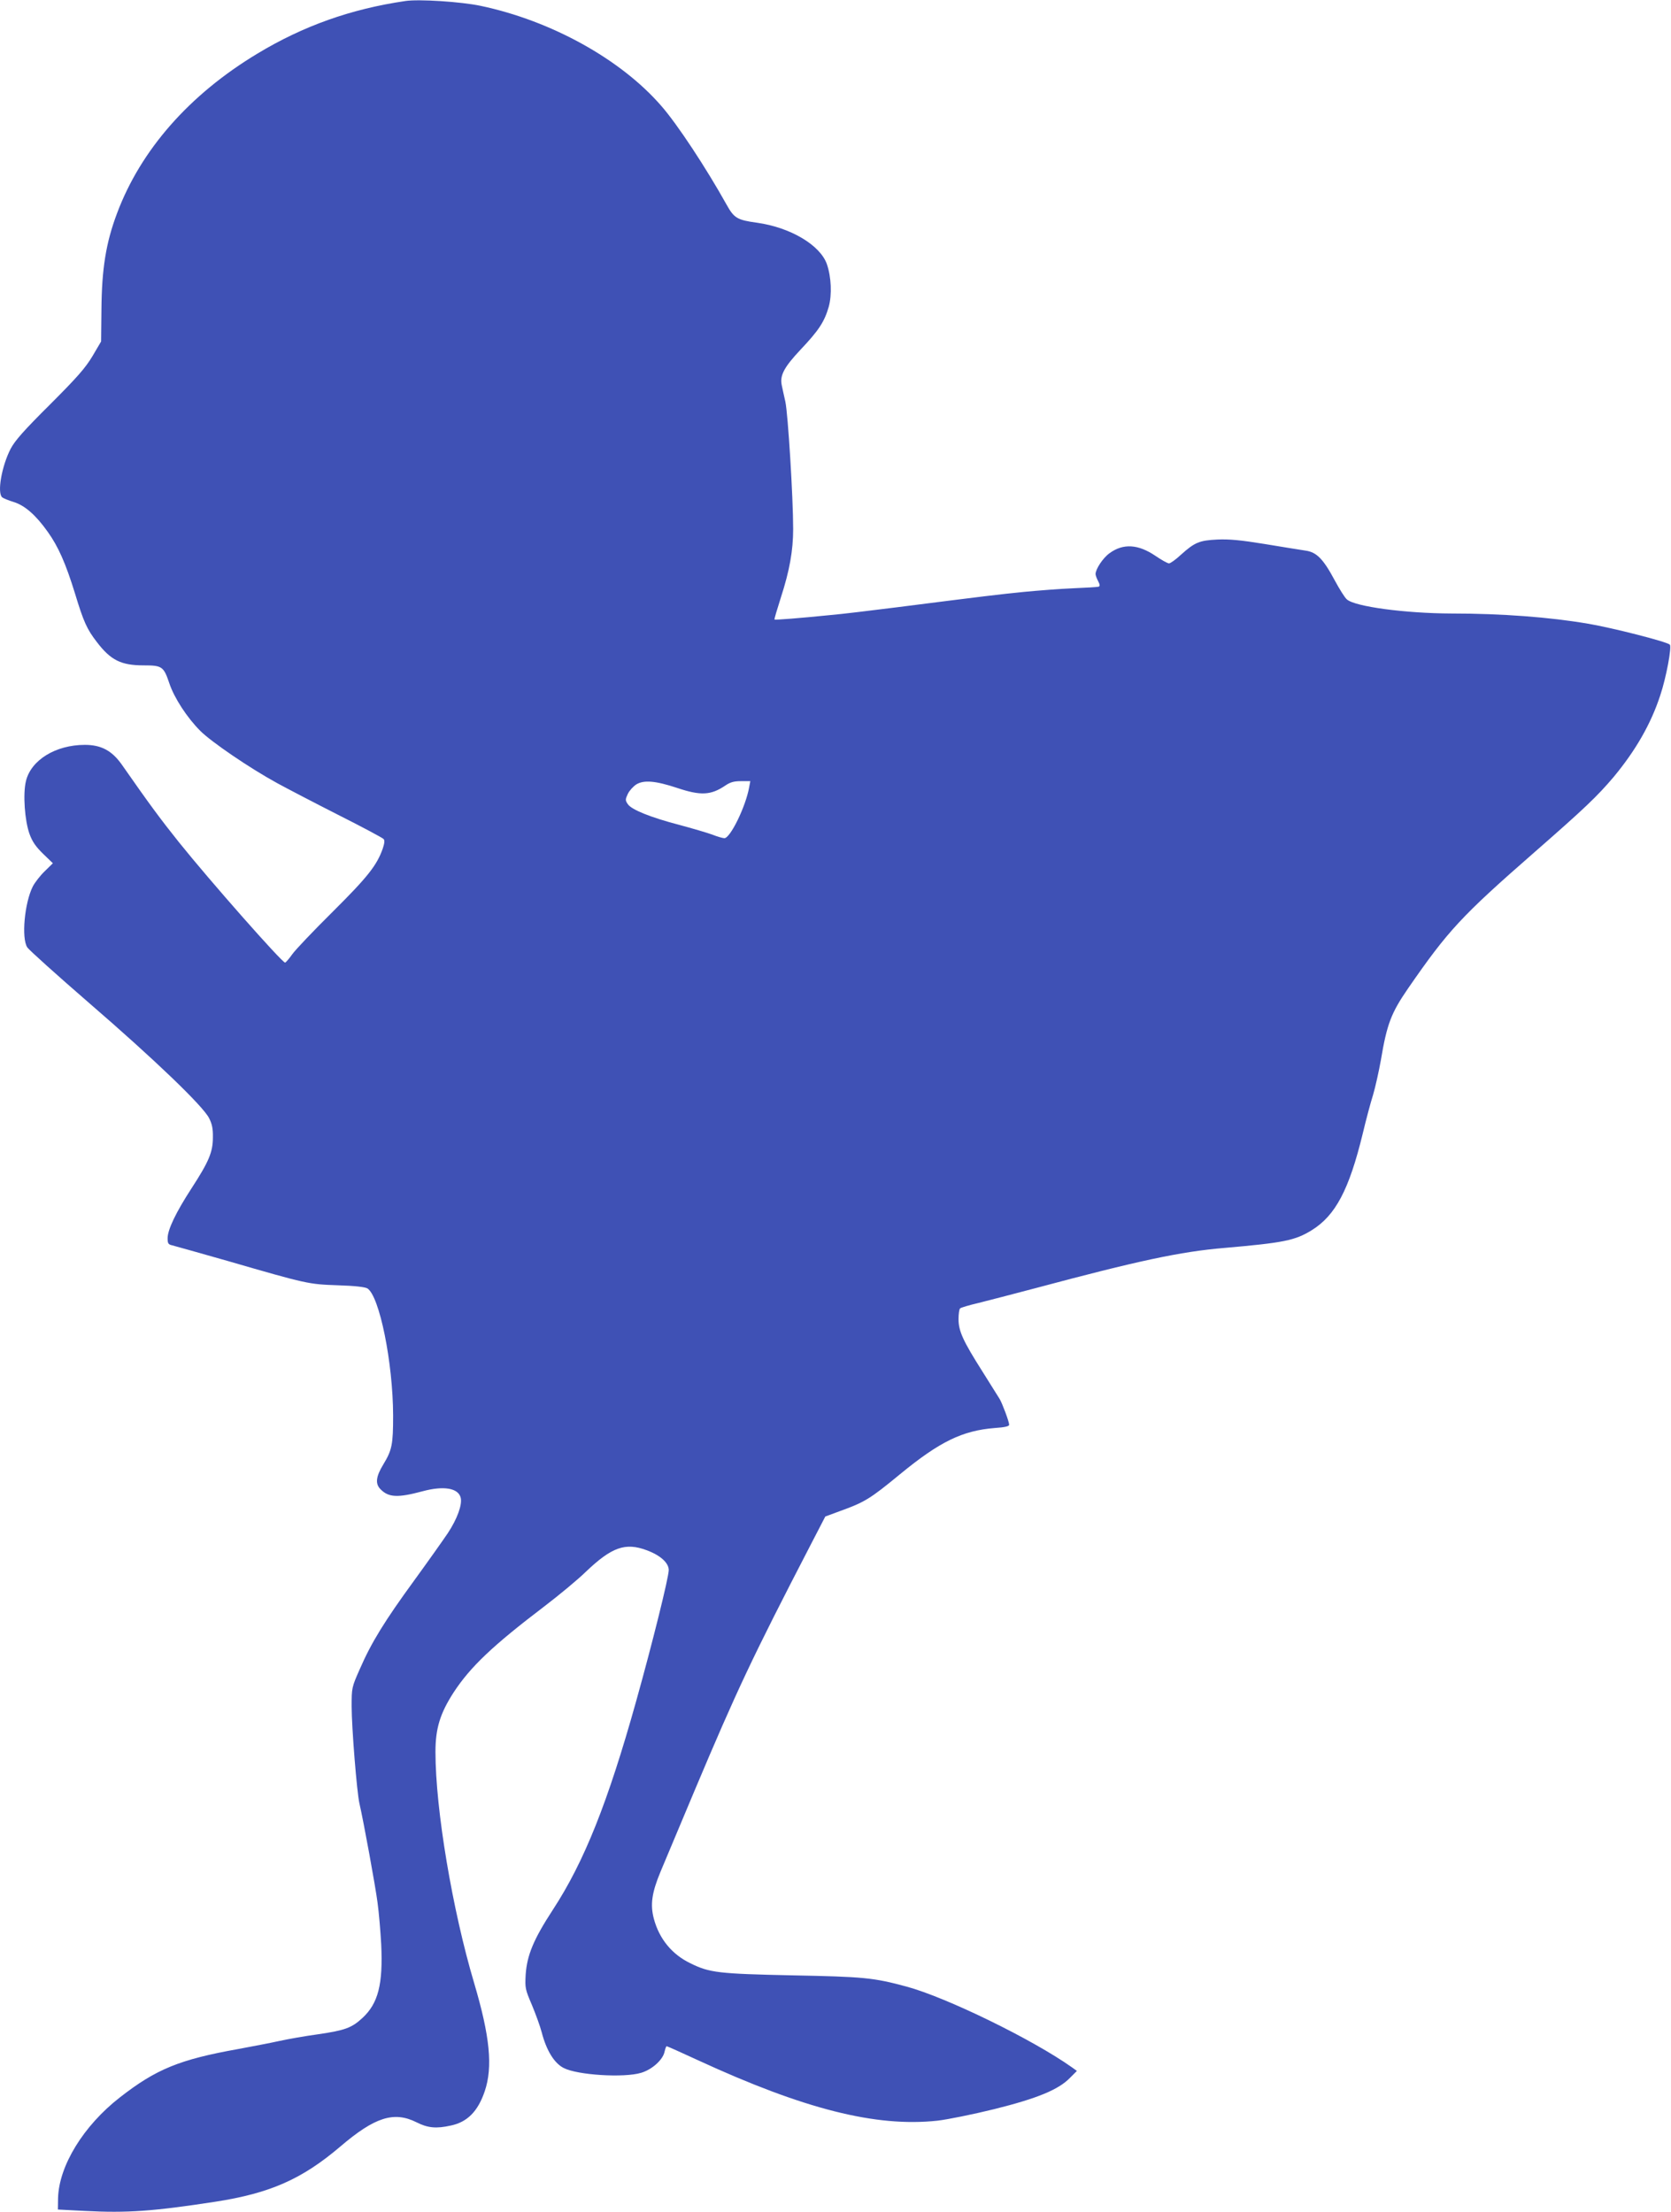 <?xml version="1.0" standalone="no"?>
<!DOCTYPE svg PUBLIC "-//W3C//DTD SVG 20010904//EN"
 "http://www.w3.org/TR/2001/REC-SVG-20010904/DTD/svg10.dtd">
<svg version="1.0" xmlns="http://www.w3.org/2000/svg"
 width="967pt" height="1280pt" viewBox="0 0 967 1280"
 preserveAspectRatio="xMidYMid meet">
<g transform="translate(0,1280) scale(0.1,-0.1)"
fill="#3f51b5" stroke="none">
<path d="M2345 12794 c-314 -46 -590 -144 -855 -304 -394 -237 -676 -558 -813
-925 -64 -170 -88 -320 -90 -556 l-2 -185 -50 -85 c-41 -68 -86 -120 -245
-279 -151 -150 -203 -209 -228 -256 -52 -100 -80 -257 -49 -282 6 -5 37 -18
67 -27 64 -20 128 -76 196 -172 61 -85 104 -182 158 -357 50 -165 69 -207 128
-283 79 -103 139 -133 268 -133 108 0 117 -6 150 -104 28 -84 102 -198 179
-275 64 -64 285 -215 446 -303 55 -30 214 -113 352 -183 139 -70 257 -133 263
-140 7 -8 5 -25 -5 -55 -34 -97 -87 -164 -289 -365 -111 -110 -217 -221 -235
-247 -19 -27 -38 -48 -41 -48 -18 0 -436 474 -614 696 -107 134 -168 216 -332
451 -57 80 -119 113 -213 113 -169 0 -312 -88 -341 -210 -18 -74 -7 -229 21
-306 16 -44 36 -73 78 -114 l57 -55 -47 -46 c-26 -25 -57 -65 -69 -88 -48 -95
-67 -300 -32 -353 9 -14 170 -159 357 -321 381 -329 660 -597 695 -667 17 -33
23 -61 22 -111 0 -85 -23 -140 -123 -294 -91 -140 -139 -240 -139 -290 0 -30
4 -36 27 -41 16 -4 161 -45 323 -91 459 -133 465 -134 635 -140 99 -3 157 -10
171 -18 70 -44 148 -429 149 -735 0 -168 -6 -200 -57 -284 -42 -69 -47 -110
-18 -141 47 -50 100 -53 245 -14 122 33 207 19 221 -37 10 -40 -20 -123 -75
-206 -27 -40 -114 -163 -194 -273 -170 -233 -248 -359 -314 -511 -48 -108 -48
-110 -48 -219 0 -119 30 -495 45 -560 24 -104 93 -481 105 -575 8 -58 17 -166
21 -240 11 -232 -17 -342 -109 -427 -62 -57 -100 -71 -257 -94 -74 -10 -175
-28 -225 -39 -49 -11 -155 -31 -235 -46 -342 -61 -477 -117 -686 -280 -211
-164 -353 -396 -358 -583 l-1 -66 155 -8 c246 -13 397 -2 755 53 318 49 503
131 725 320 199 170 310 205 440 140 65 -33 114 -38 199 -19 96 20 157 83 196
198 48 141 30 319 -61 626 -126 423 -224 1006 -224 1338 0 136 27 223 105 344
97 148 225 270 525 498 85 65 194 155 241 201 149 142 228 170 351 124 79 -29
128 -73 128 -115 0 -41 -94 -421 -189 -760 -163 -583 -300 -928 -482 -1206
-112 -172 -149 -262 -157 -375 -4 -77 -3 -84 36 -175 22 -53 48 -124 57 -159
27 -104 72 -178 127 -206 79 -41 348 -58 448 -28 64 19 127 76 136 123 4 17 9
31 12 31 3 0 84 -36 181 -81 616 -284 1030 -388 1385 -350 61 7 208 37 330 67
249 62 373 113 439 182 l39 39 -29 21 c-227 161 -727 405 -957 467 -192 52
-249 57 -661 65 -426 9 -479 15 -590 70 -106 51 -180 141 -211 257 -22 82 -12
152 39 274 19 46 109 260 199 474 242 574 332 765 666 1410 l88 170 84 31
c144 52 174 70 350 215 229 188 360 251 546 266 60 4 84 10 84 19 0 17 -39
122 -55 149 -7 11 -51 82 -99 158 -113 178 -139 235 -139 304 0 30 4 58 9 62
5 5 52 19 104 31 52 13 203 52 335 87 587 157 837 211 1090 232 344 30 409 43
505 102 138 85 217 234 296 559 19 80 46 181 60 225 13 44 33 134 45 200 35
210 60 274 157 415 232 336 309 419 730 787 294 257 365 325 460 437 127 153
216 307 270 473 34 101 68 282 55 293 -17 17 -331 97 -473 121 -222 38 -499
59 -790 59 -268 1 -561 40 -606 82 -12 10 -43 60 -70 110 -67 125 -105 163
-169 172 -27 4 -133 21 -235 38 -141 23 -207 29 -275 26 -104 -5 -131 -16
-211 -88 -30 -28 -61 -50 -69 -50 -8 0 -44 20 -79 44 -99 67 -186 73 -265 15
-38 -27 -81 -92 -81 -121 0 -7 7 -26 15 -41 11 -21 11 -29 2 -32 -7 -2 -73 -6
-147 -9 -74 -3 -202 -13 -285 -21 -149 -15 -208 -22 -735 -89 -151 -19 -324
-40 -385 -45 -177 -18 -320 -29 -323 -26 -2 2 15 59 37 128 50 154 71 271 71
396 0 185 -30 666 -45 736 -9 39 -18 82 -21 96 -12 56 13 104 110 207 104 110
137 160 162 247 19 69 15 172 -11 247 -39 110 -211 212 -403 239 -117 16 -134
27 -178 106 -117 210 -284 464 -377 570 -234 270 -637 493 -1045 579 -113 24
-359 40 -437 28z m1573 -4553 c137 -46 196 -43 280 14 28 19 49 25 90 25 l54
0 -7 -37 c-20 -111 -109 -293 -143 -293 -9 0 -41 9 -71 21 -30 11 -116 36
-190 56 -165 43 -277 88 -298 120 -15 22 -15 27 0 59 9 19 31 43 49 55 44 27
112 21 236 -20z"/>
</g>
</svg>
